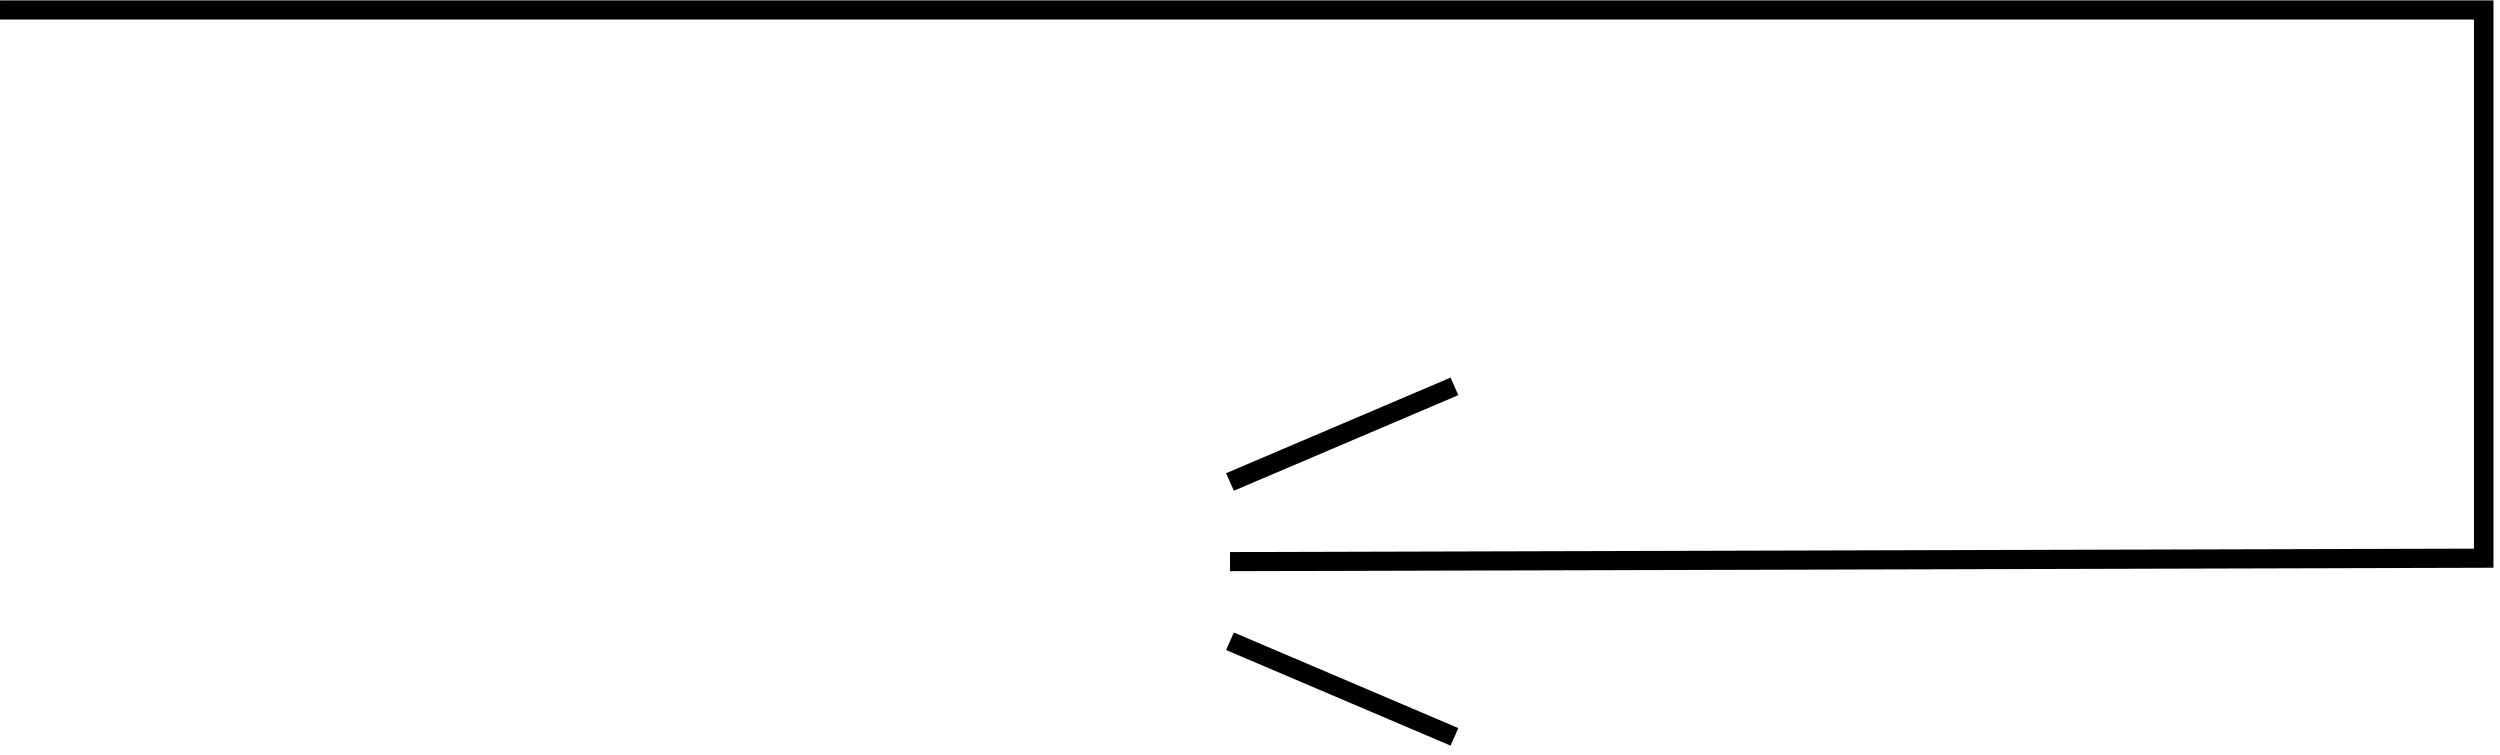 <?xml version="1.0" encoding="UTF-8"?> <svg xmlns="http://www.w3.org/2000/svg" width="192" height="58" viewBox="0 0 192 58" fill="none"> <path fill-rule="evenodd" clip-rule="evenodd" d="M191.498 0.032L0.001 0.033V1.501L189.999 1.5V42.135L94.464 42.398V43.866L191.498 43.603L191.498 0.032Z" fill="black"></path> <path fill-rule="evenodd" clip-rule="evenodd" d="M94.762 37.688L112 30.346L111.402 29L94.165 36.341L94.762 37.688Z" fill="black"></path> <path fill-rule="evenodd" clip-rule="evenodd" d="M94.762 48.576L112 55.917L111.402 57.264L94.165 49.923L94.762 48.576Z" fill="black"></path> </svg> 